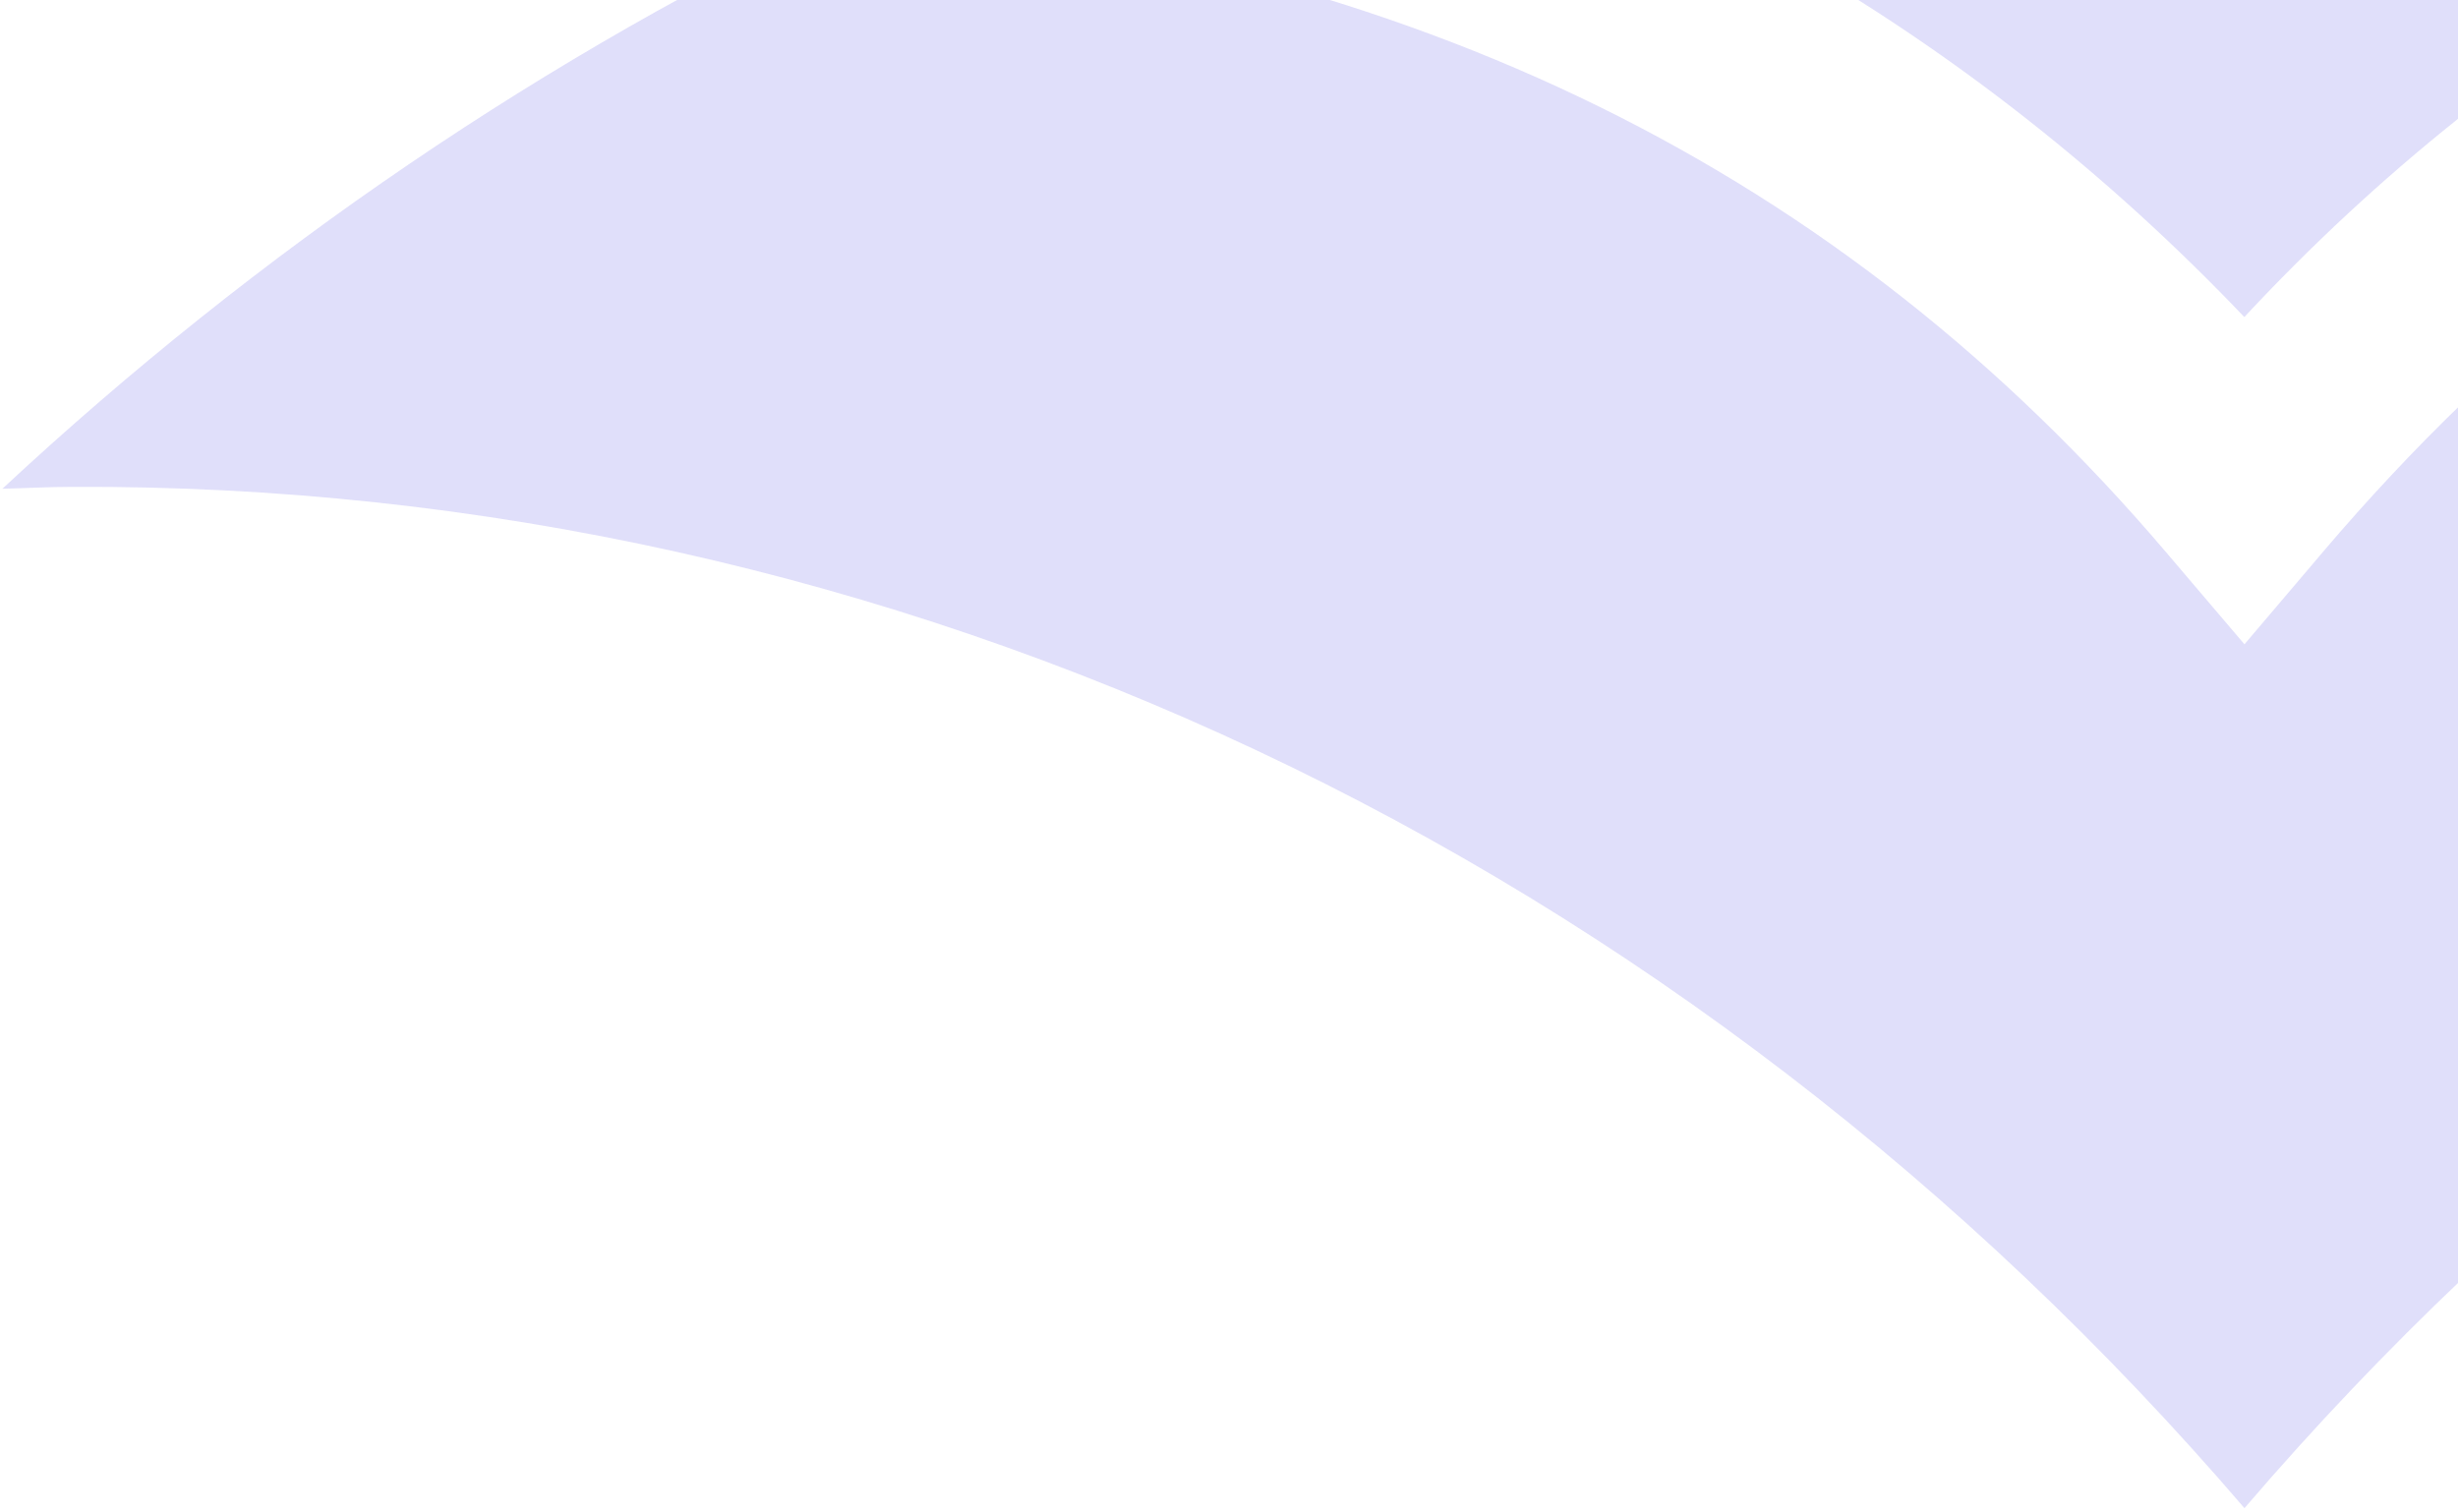 <svg xmlns="http://www.w3.org/2000/svg" width="416" height="256" viewBox="0 0 416 256" fill="none"><g opacity="0.2"><path d="M393.147 93.419L379.86 109.056L366.572 93.449C311.629 28.862 239.585 -6.757 144.847 -15.418C92.472 9.261 43.786 42.342 0.406 82.725C4.355 82.629 8.271 82.408 12.24 82.408C81.147 82.064 149.374 97.243 212.637 126.991C275.901 156.74 332.833 200.414 379.86 255.273C426.886 200.414 483.818 156.739 547.082 126.991C610.345 97.243 678.573 82.064 747.479 82.408C749.582 82.408 751.651 82.548 753.748 82.578C711.14 42.958 663.416 10.377 612.107 -14.122C523.887 -6.963 454.054 21.843 393.147 93.412" fill="#635DE5"></path><path d="M56.328 -53.719C70.628 -54.603 84.54 -55.043 98.064 -55.038C136.745 -55.372 175.341 -51.052 213.15 -42.156C275.906 -28.002 333.699 5.221 379.838 53.667C424.889 5.228 481.987 -27.766 544.071 -41.235C595.266 -51.966 647.482 -55.771 699.534 -52.563C606.094 -123.69 493.503 -185.559 377.153 -185.559C261.439 -185.559 149.45 -124.11 56.328 -53.719Z" fill="#635DE5"></path></g></svg>